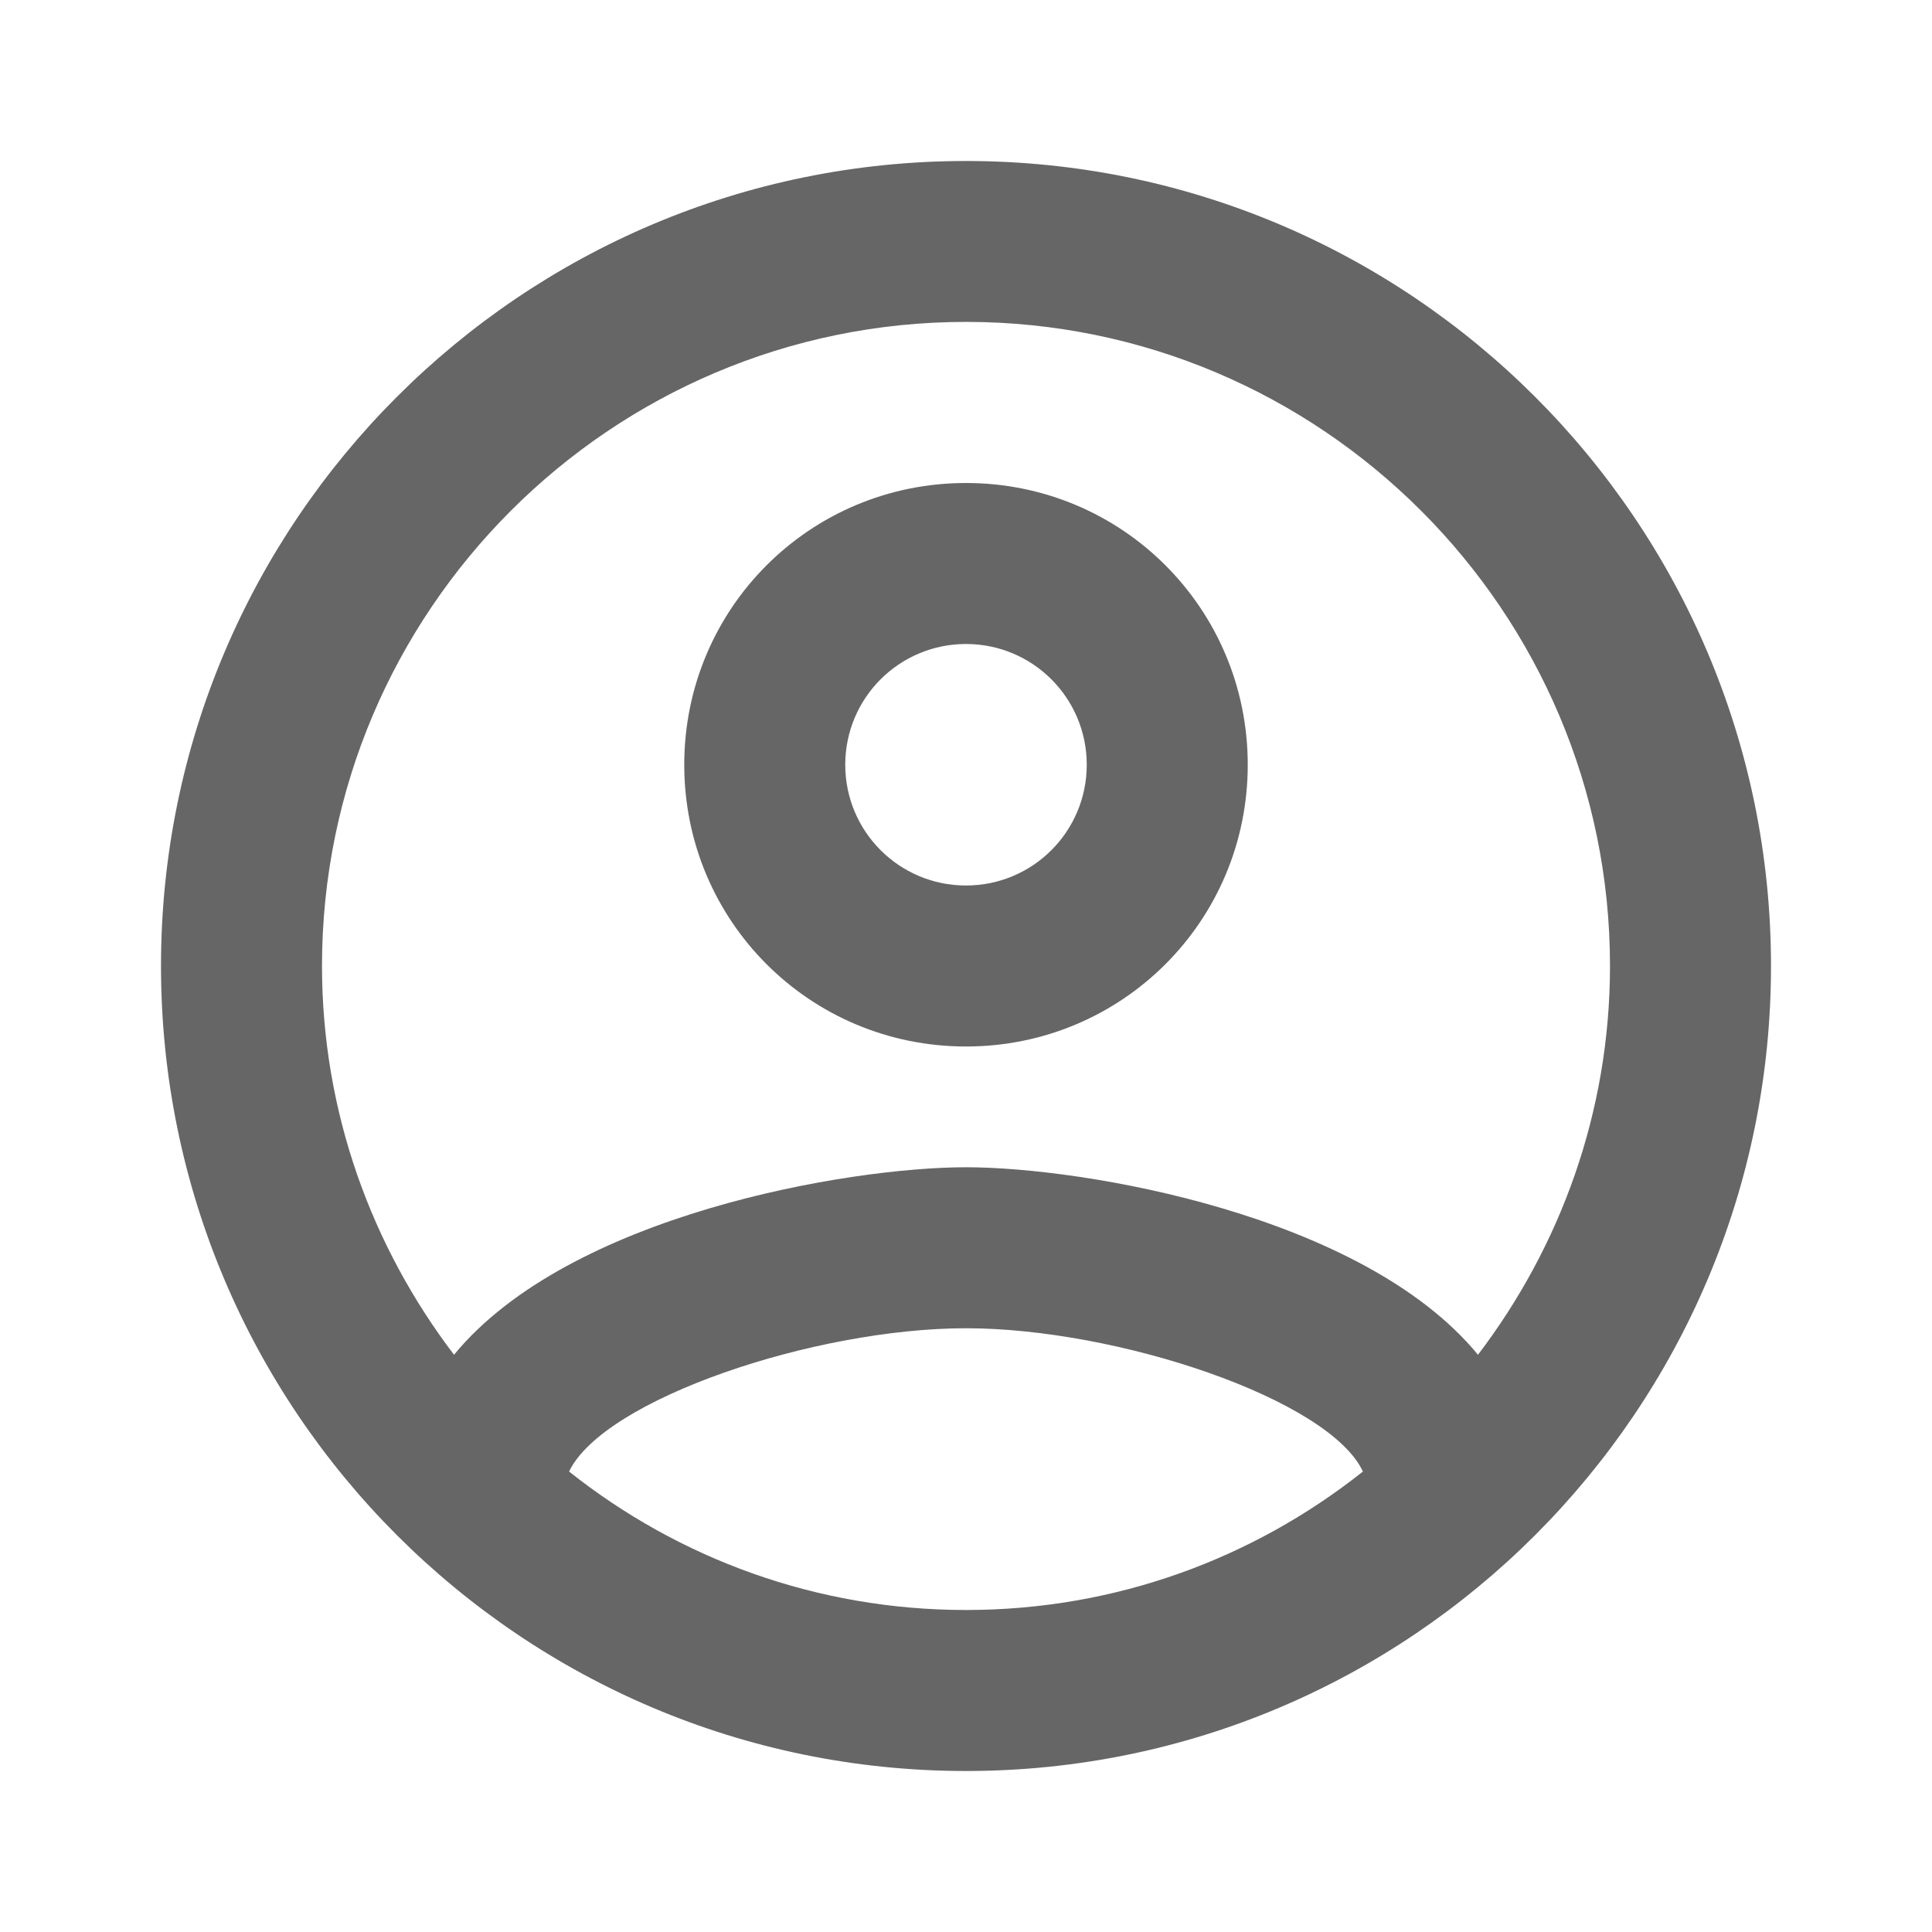 <!-- Generated by IcoMoon.io -->
<svg version="1.1" xmlns="http://www.w3.org/2000/svg" width="18" height="18" viewBox="0 0 18 18">
<title>account-circle-outlined</title>
<path opacity="0.6" fill="#000" d="M9 1.5c4.14 0 7.5 3.36 7.5 7.5s-3.36 7.5-7.5 7.5c-4.14 0-7.5-3.36-7.5-7.5s3.36-7.5 7.5-7.5zM5.302 13.71c1.020 0.81 2.303 1.29 3.698 1.29s2.677-0.48 3.698-1.29c-0.315-0.675-2.287-1.335-3.698-1.335s-3.375 0.66-3.698 1.335zM9 10.875c1.095 0 3.698 0.442 4.77 1.747 0.765-1.005 1.23-2.258 1.23-3.623 0-3.307-2.692-6-6-6s-6 2.692-6 6c0 1.365 0.465 2.618 1.23 3.623 1.072-1.305 3.675-1.747 4.77-1.747zM9 4.5c1.455 0 2.625 1.17 2.625 2.625s-1.17 2.625-2.625 2.625c-1.455 0-2.625-1.17-2.625-2.625s1.17-2.625 2.625-2.625zM7.875 7.125c0 0.622 0.503 1.125 1.125 1.125s1.125-0.503 1.125-1.125c0-0.622-0.503-1.125-1.125-1.125s-1.125 0.503-1.125 1.125z"></path>
</svg>
